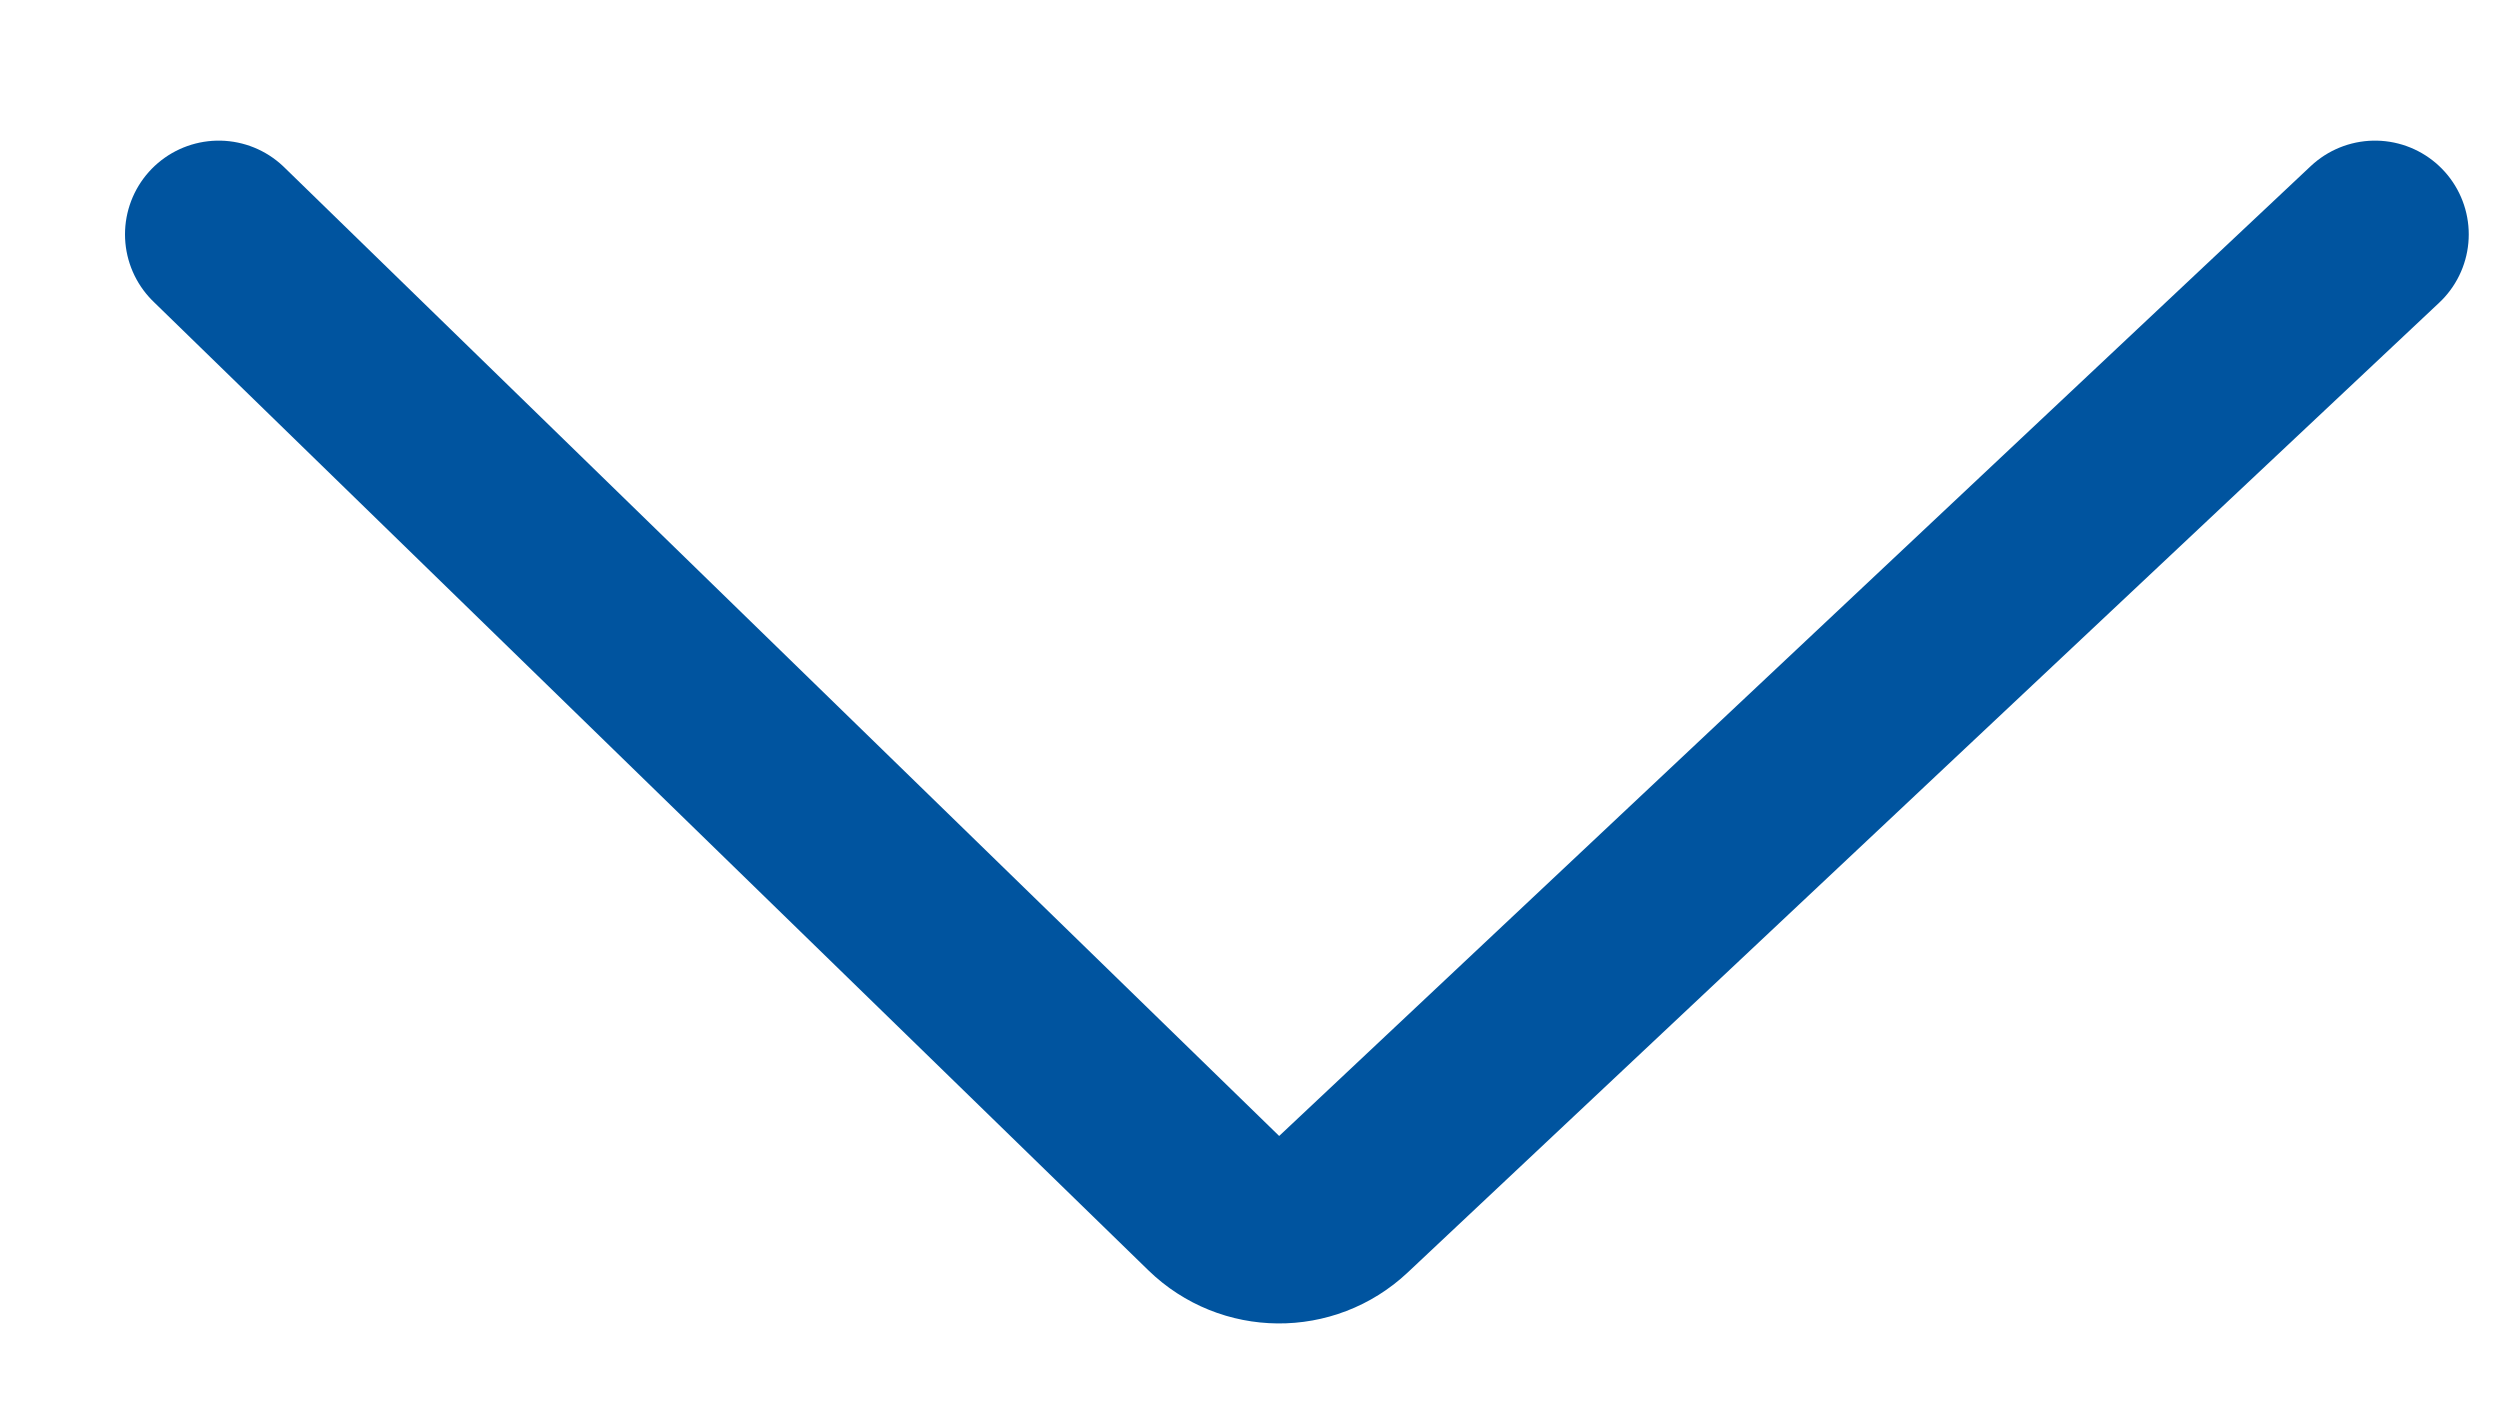 <svg width="16" height="9" viewBox="0 0 16 9" fill="none" xmlns="http://www.w3.org/2000/svg">
<path d="M1.4 1.5L7.768 7.7C7.998 7.924 8.364 7.927 8.598 7.707L15.2 1.5" stroke="#00549F" stroke-width="1.2" stroke-linecap="round"/>
</svg>
